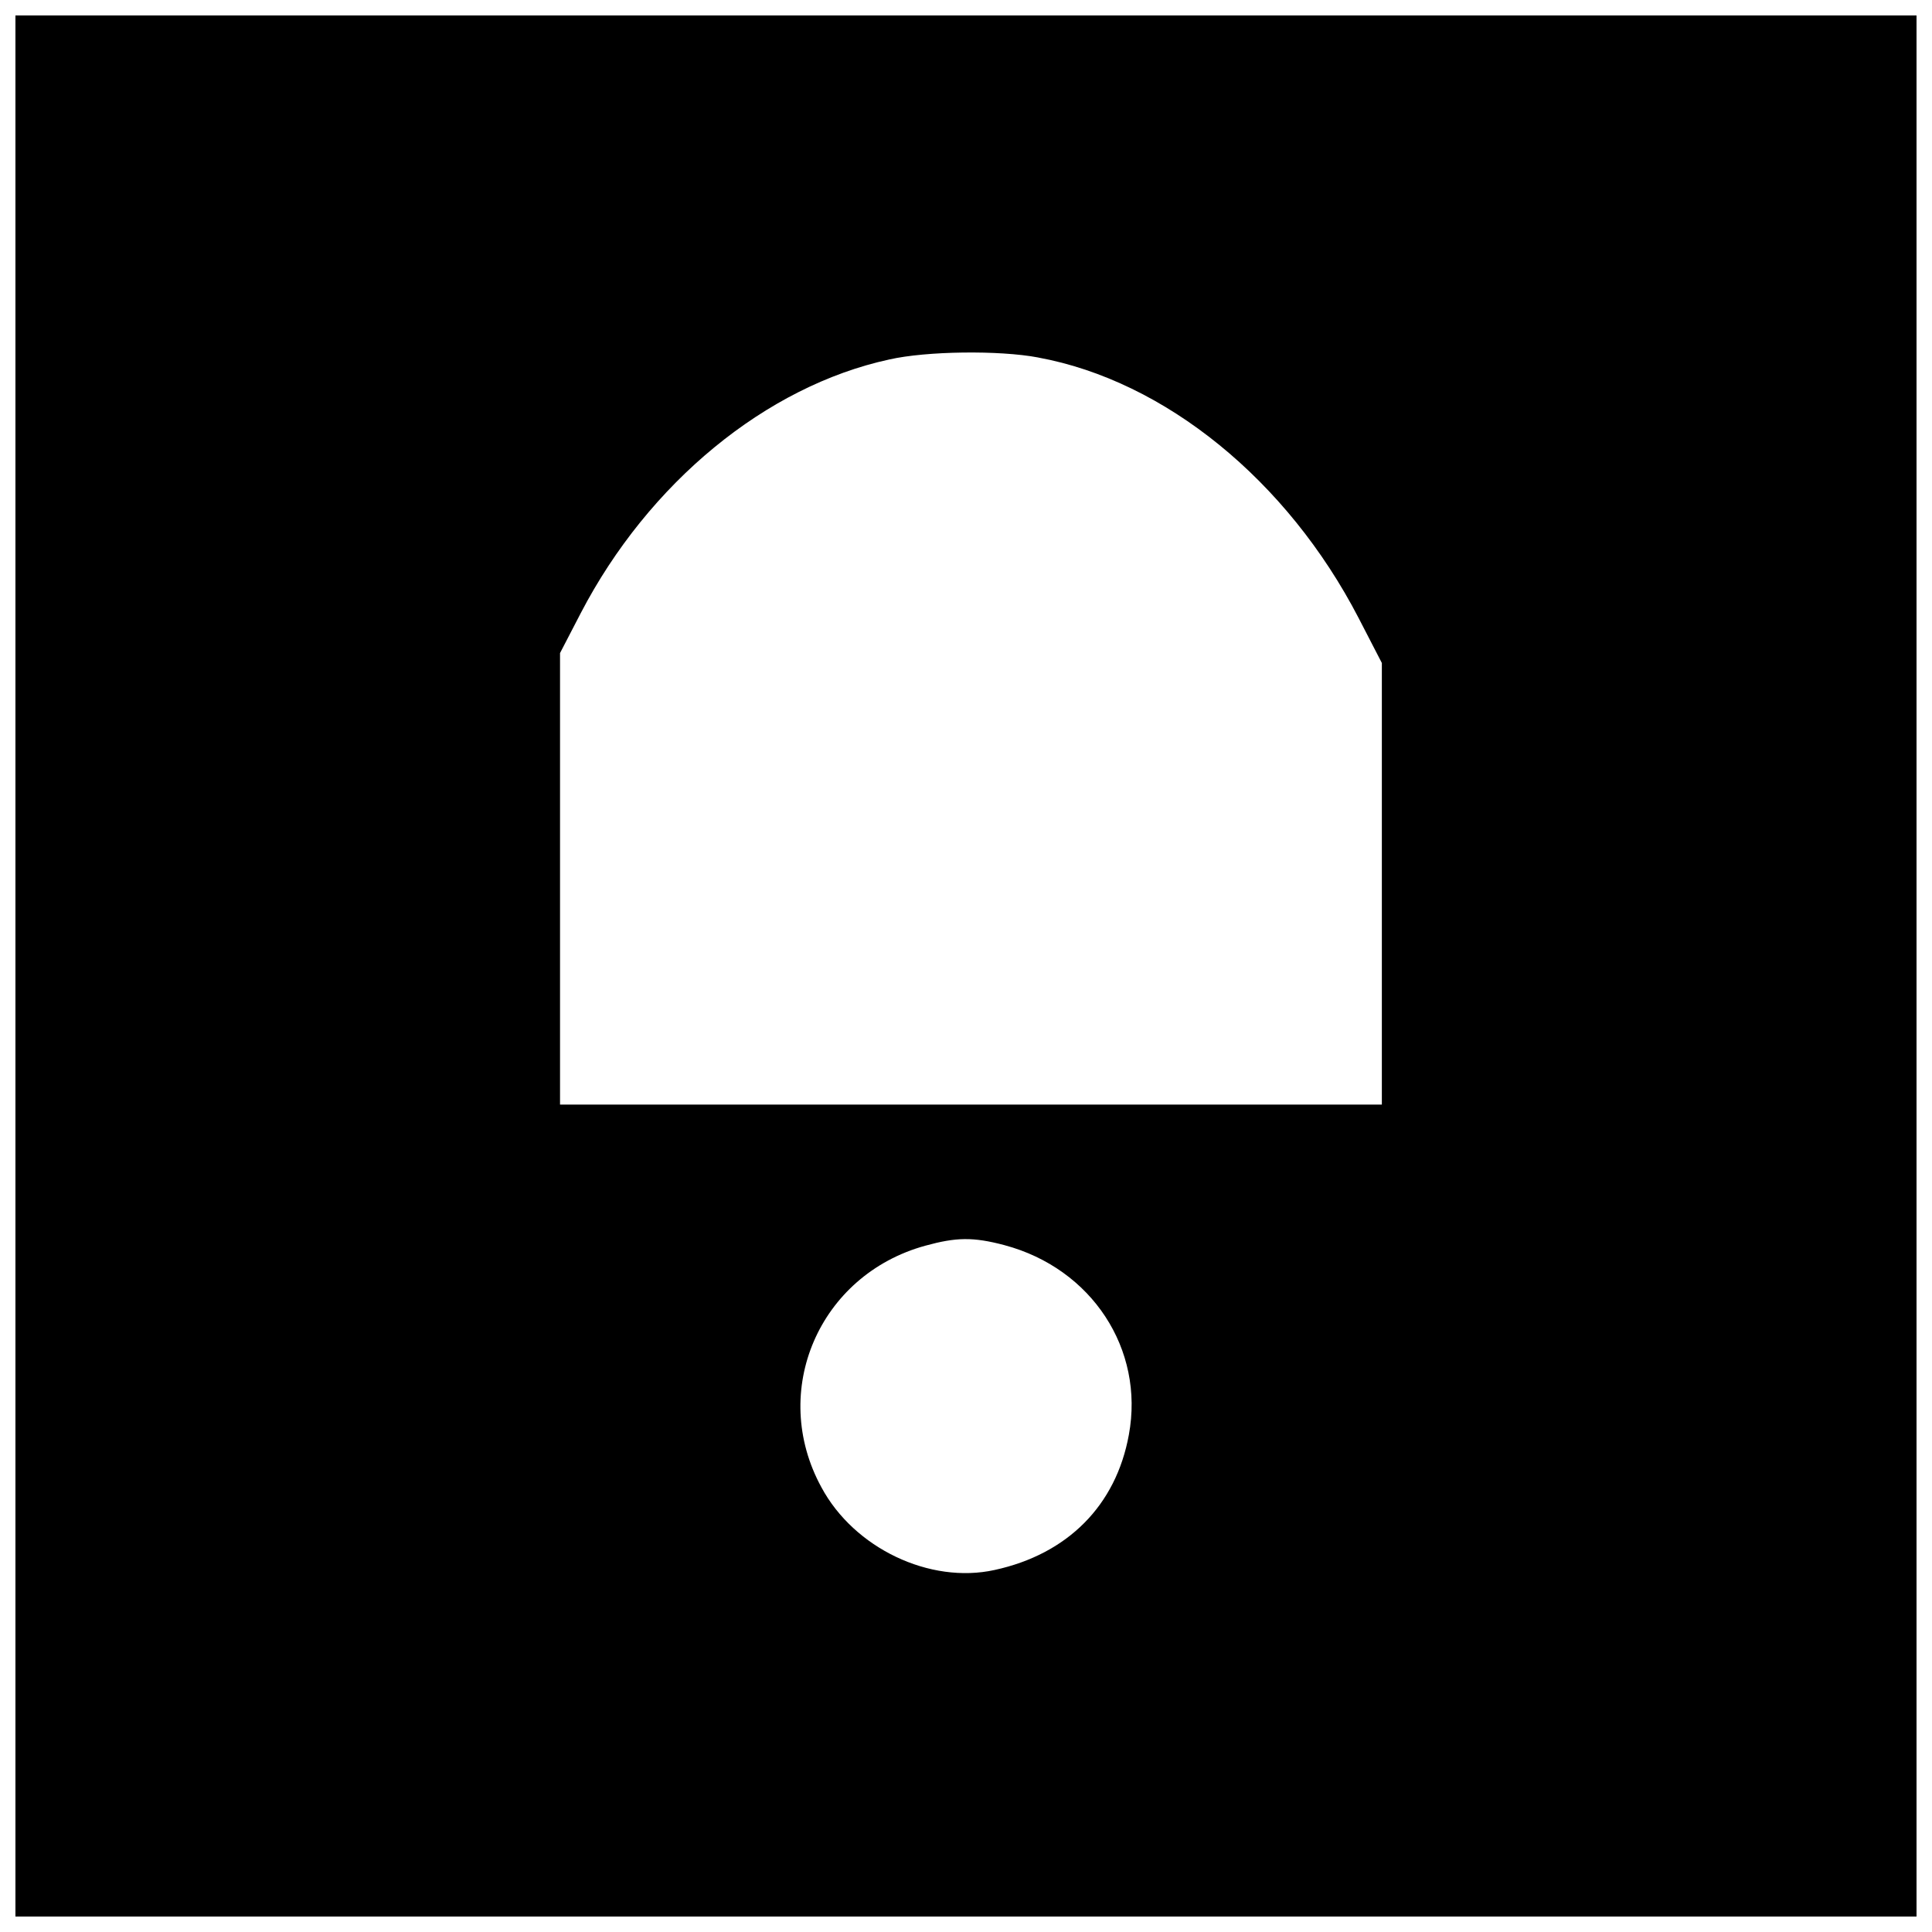 <?xml version="1.0" encoding="UTF-8"?>
<!-- Uploaded to: ICON Repo, www.svgrepo.com, Generator: ICON Repo Mixer Tools -->
<svg width="800px" height="800px" version="1.1" viewBox="144 144 512 512" xmlns="http://www.w3.org/2000/svg">
 <defs>
  <clipPath id="a">
   <path d="m148.09 148.09h503.81v503.81h-503.81z"/>
  </clipPath>
 </defs>
 <g clip-path="url(#a)">
  <path d="m148.09 400v251.91h503.81v-503.81h-503.81zm271.06-161.25c33.586 6.168 65.992 32.539 84.887 69.012l6.168 11.938v117.03h-217.79v-119.66l5.512-10.629c17.973-34.504 49.07-60.09 81.738-67.176 9.84-2.231 29.125-2.492 39.492-0.523zm-8.922 235.24c23.09 6.168 37.129 27.551 32.93 50.25-3.41 18.762-16.27 31.621-35.555 35.816-17.188 3.805-37.262-5.773-45.922-21.91-13.906-25.453-0.656-56.285 27.551-64.027 8.133-2.231 12.594-2.363 20.992-0.133z"/>
 </g>
</svg>